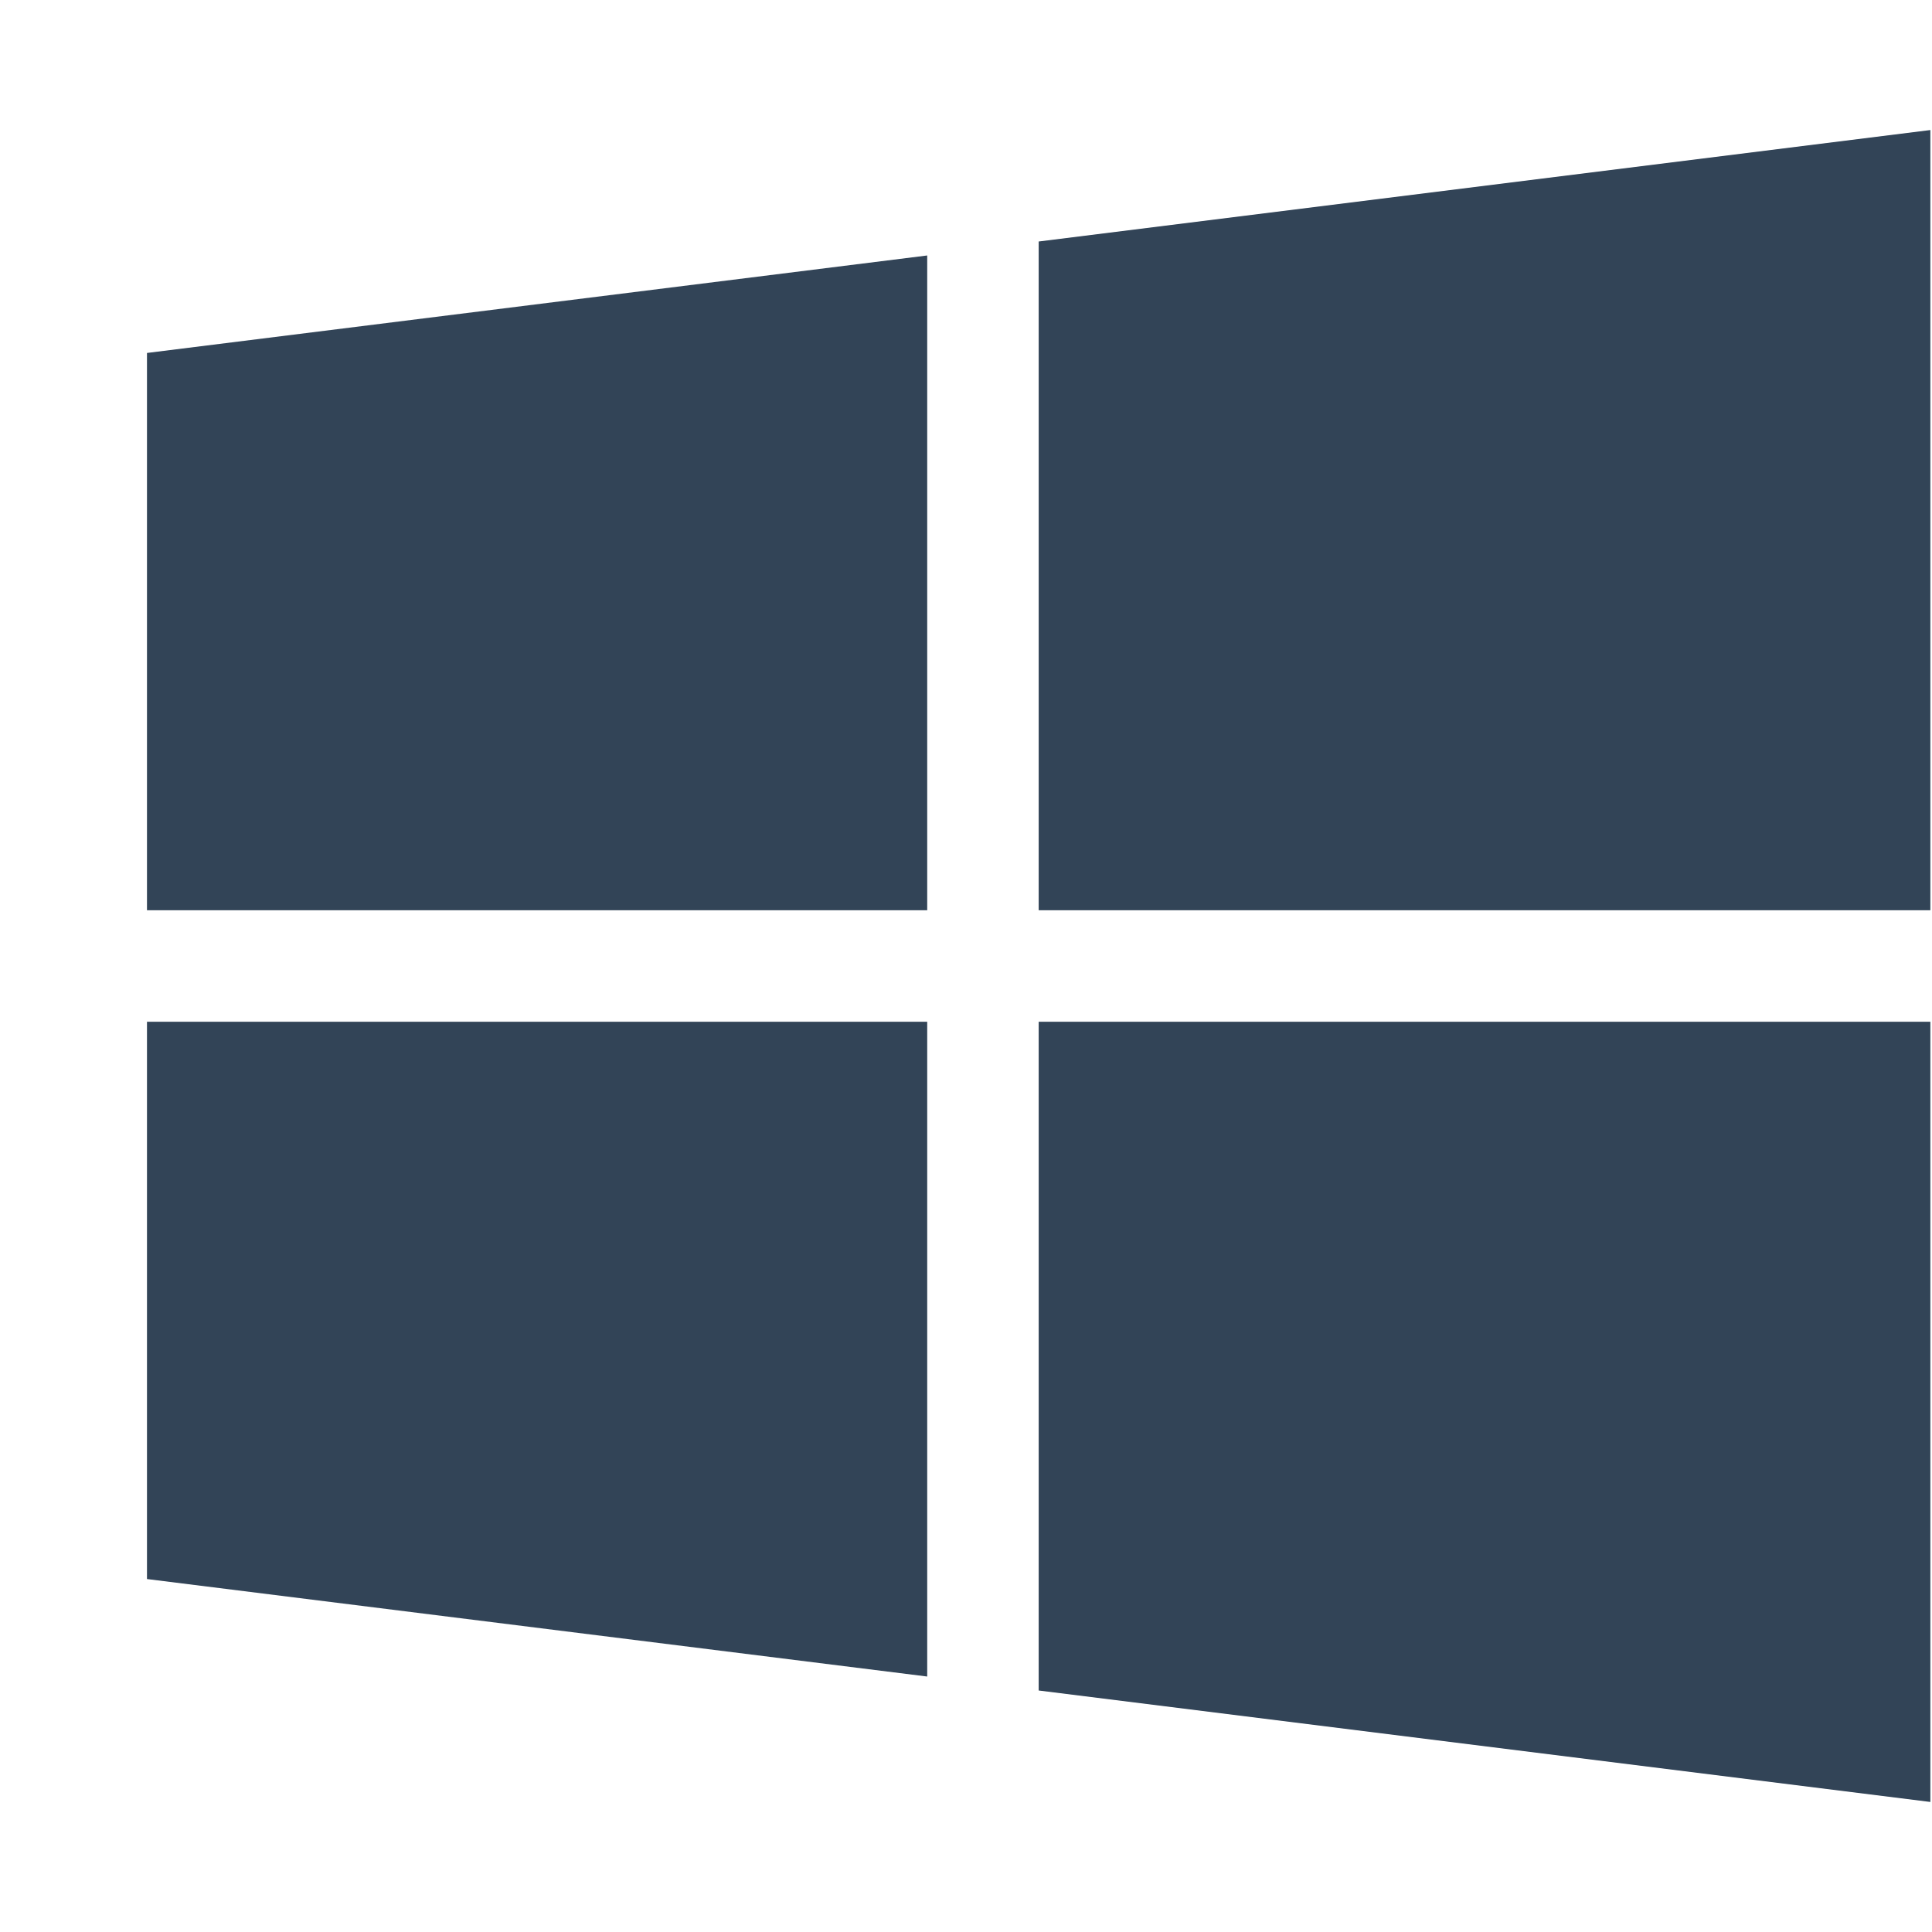 <svg width="13" height="13" viewBox="0 0 13 13" fill="none" xmlns="http://www.w3.org/2000/svg">
<g clip-path="url(#clip0_5509_77080)">
<path d="M0.989 2.375V6.125H6.239V1.719L0.989 2.375Z" fill="#324457"/>
<path d="M6.989 1.625V6.125H12.989V0.875L6.989 1.625Z" fill="#324457"/>
<path d="M6.989 6.875V11.375L12.989 12.125V6.875H6.989Z" fill="#324457"/>
<path d="M0.989 6.875V10.625L6.239 11.281V6.875H0.989Z" fill="#324457"/>
</g>
<defs>
<clipPath id="clip0_5509_77080">
<rect width="12" height="12" fill="white" transform="translate(0.989 0.5)"/>
</clipPath>
</defs>
</svg>
